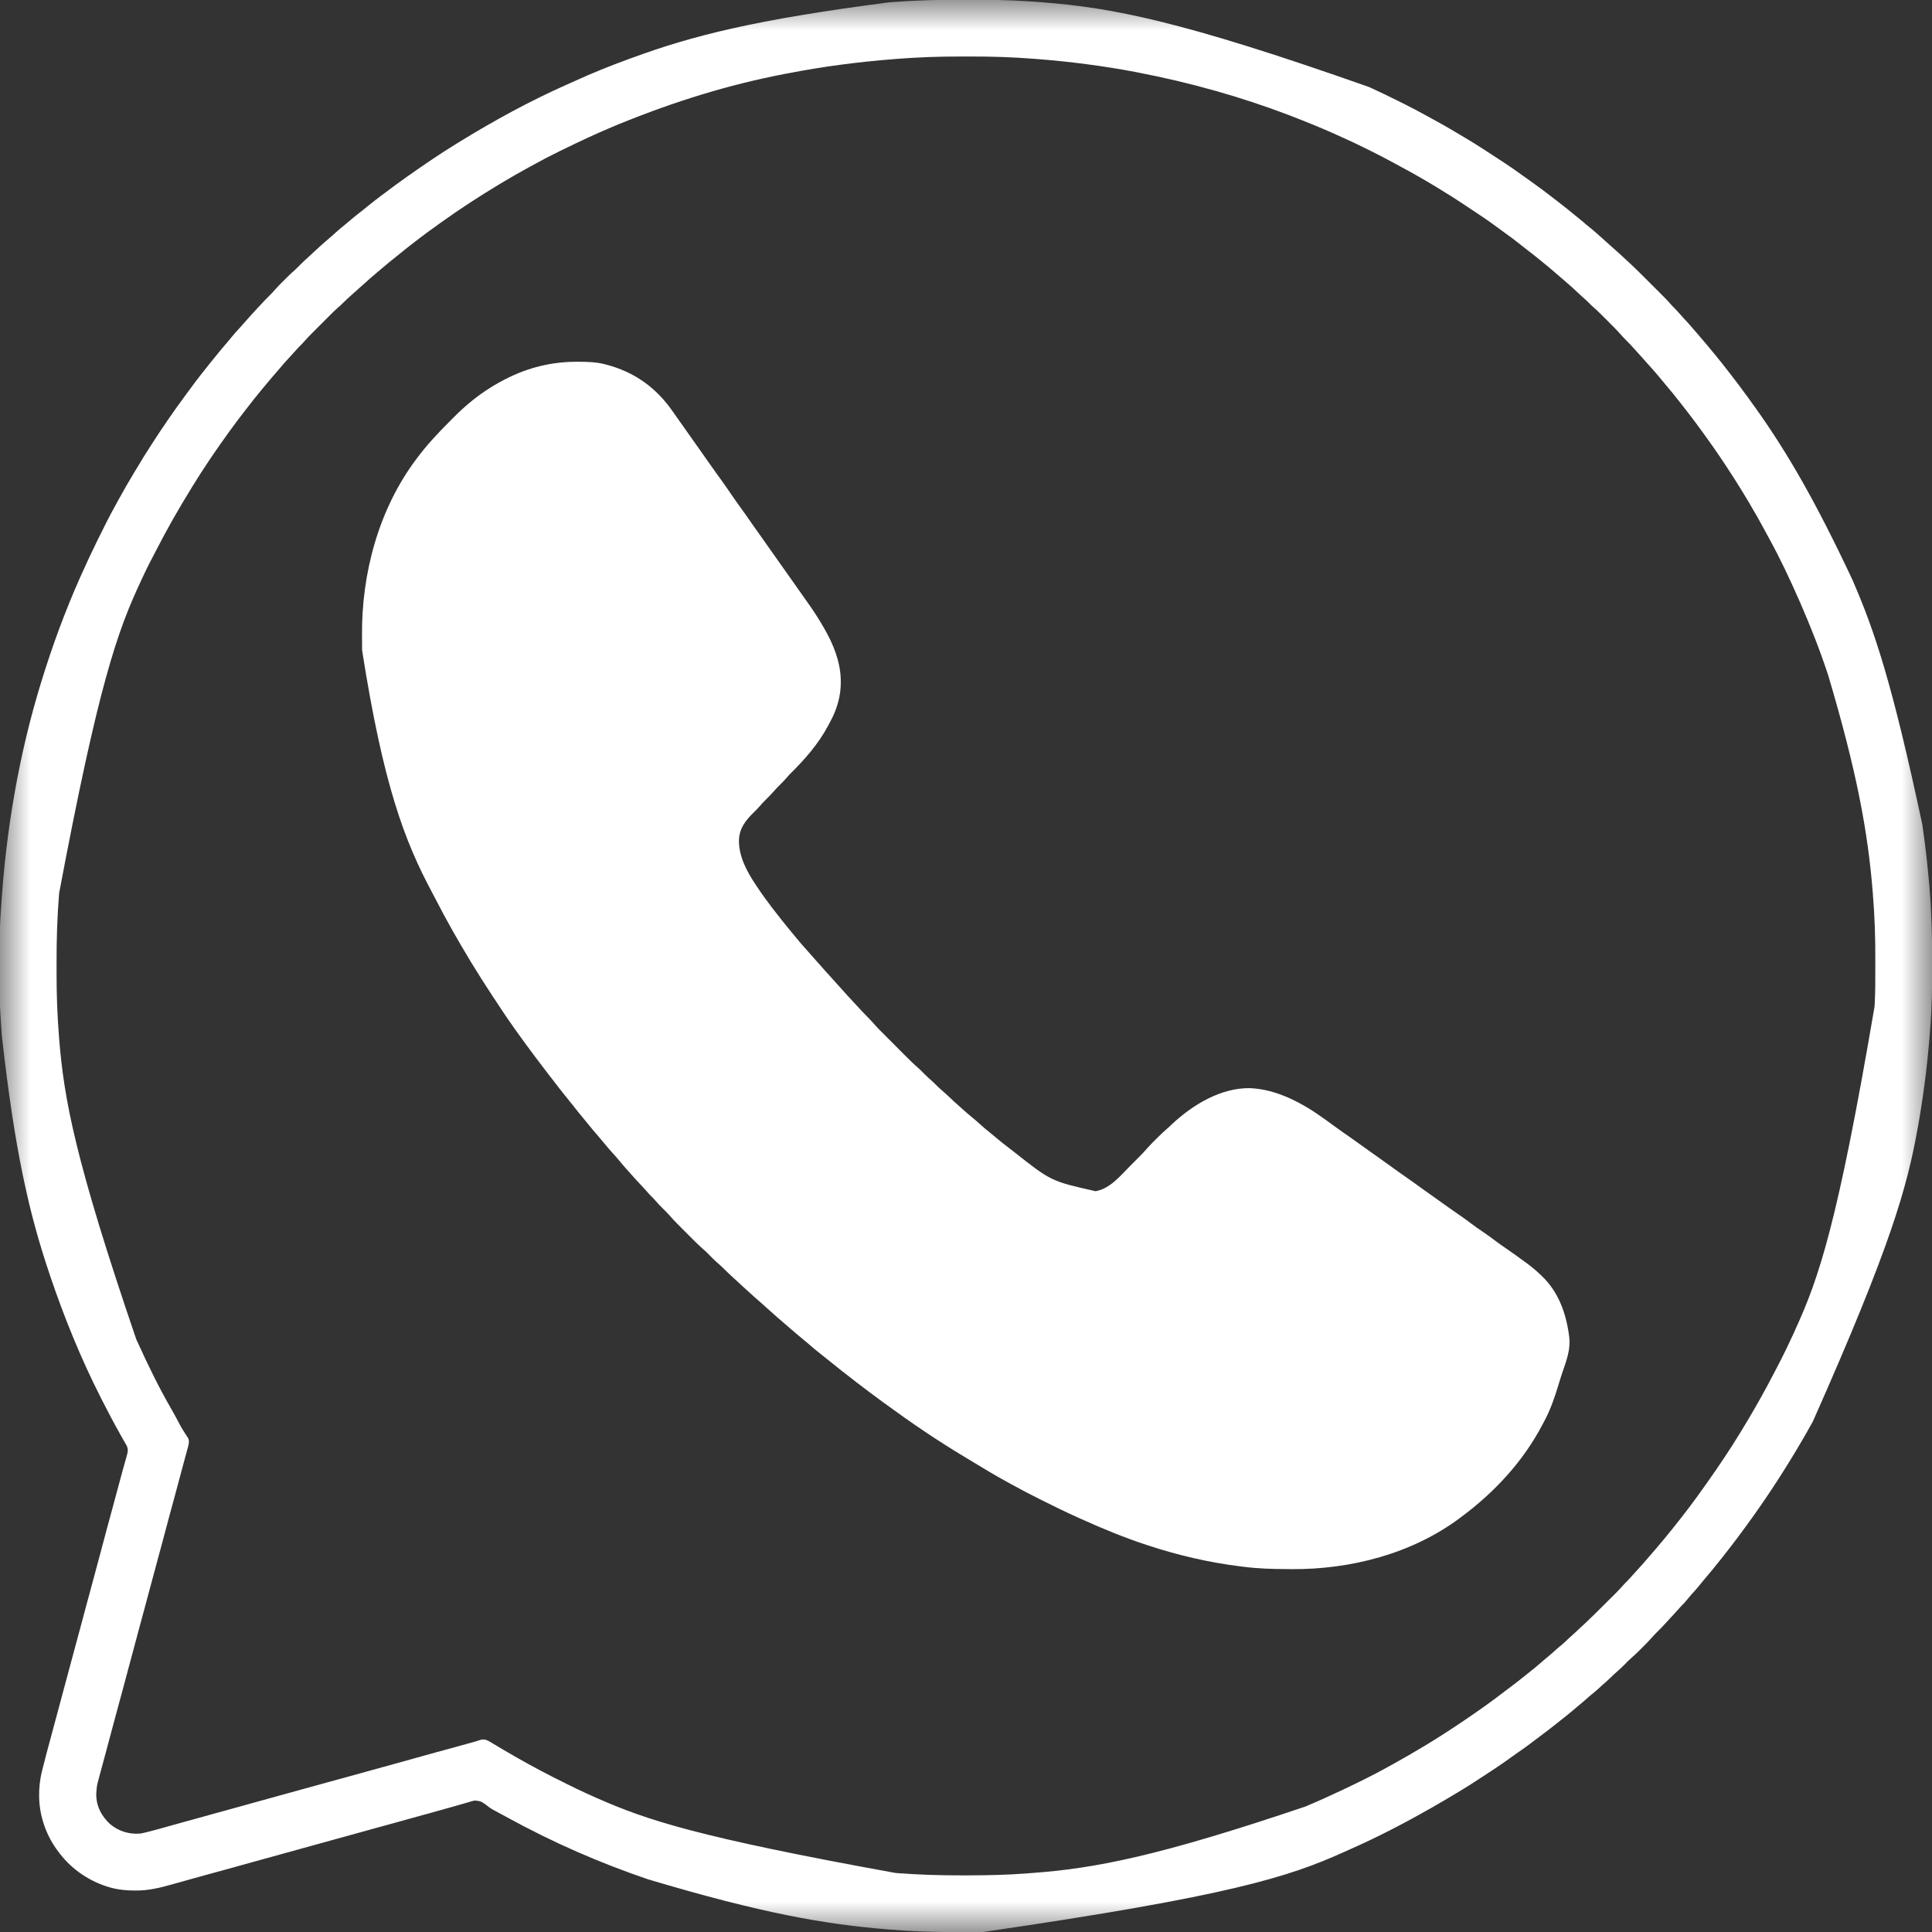    <svg xmlns="http://www.w3.org/2000/svg" width="26" height="26" viewBox="0 0 32 32" fill="none">
            <rect x="0" y="0" width="32" height="32" fill="#333333" stroke="none"/>
            <g clip-path="url(#clip0_4294_5307)">
              <mask id="mask0_4294_5307" style="mask-type:luminance" maskUnits="userSpaceOnUse" x="0" y="0" width="32" height="32">
                <path d="M32 0H0V32H32V0Z" fill="white"></path>
              </mask>
              <g mask="url(#mask0_4294_5307)">
                <path d="M9.56 5.992C9.57 5.992 9.58 5.992 9.59 5.992C9.732 5.993 9.871 5.996 10.009 6.031C10.023 6.035 10.023 6.035 10.037 6.038C10.507 6.16 10.868 6.419 11.143 6.816C11.172 6.858 11.202 6.9 11.232 6.942C11.244 6.959 11.256 6.976 11.267 6.992C11.273 7.001 11.279 7.009 11.285 7.017C11.62 7.492 11.62 7.492 11.638 7.517C11.649 7.534 11.661 7.55 11.673 7.567C11.702 7.609 11.732 7.65 11.761 7.692C11.821 7.777 11.881 7.862 11.943 7.946C12.002 8.028 12.059 8.11 12.115 8.193C12.165 8.266 12.216 8.337 12.267 8.408C12.336 8.503 12.403 8.599 12.47 8.696C12.501 8.739 12.531 8.783 12.562 8.826C12.571 8.838 12.571 8.838 12.58 8.851C12.591 8.867 12.602 8.883 12.614 8.899C12.643 8.941 12.673 8.982 12.702 9.024C12.714 9.04 12.725 9.057 12.737 9.074C12.855 9.24 12.972 9.407 13.09 9.573C13.096 9.582 13.102 9.59 13.107 9.598C13.119 9.615 13.131 9.632 13.143 9.648C13.178 9.698 13.213 9.747 13.247 9.796C13.265 9.821 13.282 9.846 13.3 9.871C13.325 9.907 13.351 9.944 13.377 9.98C13.473 10.114 13.561 10.251 13.643 10.393C13.647 10.402 13.652 10.41 13.657 10.418C13.8 10.665 13.915 10.952 13.925 11.24C13.925 11.251 13.926 11.262 13.926 11.273C13.932 11.516 13.865 11.747 13.749 11.958C13.736 11.981 13.724 12.004 13.712 12.027C13.555 12.322 13.329 12.579 13.092 12.813C13.069 12.836 13.047 12.86 13.026 12.886C12.992 12.925 12.956 12.962 12.919 12.998C12.883 13.034 12.848 13.07 12.814 13.109C12.773 13.157 12.728 13.201 12.683 13.246C12.644 13.285 12.607 13.325 12.57 13.368C12.543 13.398 12.515 13.426 12.486 13.454C12.347 13.592 12.243 13.723 12.239 13.925C12.239 14.191 12.371 14.434 12.514 14.65C12.519 14.658 12.524 14.666 12.53 14.674C12.696 14.925 12.882 15.16 13.072 15.393C13.088 15.412 13.103 15.431 13.118 15.449C13.215 15.569 13.315 15.686 13.419 15.8C13.441 15.824 13.462 15.848 13.484 15.873C13.524 15.919 13.564 15.964 13.605 16.009C13.627 16.034 13.649 16.058 13.67 16.083C13.711 16.13 13.753 16.175 13.795 16.221C13.825 16.253 13.855 16.286 13.884 16.32C13.934 16.377 13.986 16.433 14.037 16.49C14.064 16.518 14.09 16.547 14.117 16.576C14.266 16.739 14.266 16.739 14.42 16.897C14.44 16.918 14.459 16.939 14.477 16.96C14.536 17.028 14.6 17.09 14.663 17.153C14.676 17.167 14.69 17.18 14.703 17.194C14.731 17.221 14.759 17.249 14.787 17.277C14.822 17.313 14.858 17.348 14.893 17.384C14.921 17.411 14.948 17.439 14.976 17.467C14.989 17.48 15.002 17.493 15.015 17.506C15.079 17.57 15.142 17.632 15.211 17.691C15.242 17.718 15.271 17.748 15.3 17.778C15.347 17.825 15.394 17.869 15.444 17.912C15.466 17.931 15.486 17.951 15.506 17.972C15.533 17.999 15.56 18.024 15.589 18.049C15.637 18.09 15.683 18.134 15.73 18.177C15.782 18.227 15.835 18.276 15.89 18.323C15.916 18.346 15.942 18.37 15.969 18.394C16.009 18.43 16.051 18.466 16.093 18.5C16.138 18.536 16.181 18.574 16.224 18.613C16.28 18.665 16.338 18.713 16.398 18.761C16.42 18.78 16.443 18.798 16.465 18.816C16.558 18.894 16.652 18.971 16.75 19.044C16.764 19.055 16.778 19.066 16.793 19.077C17.409 19.564 17.409 19.564 18.146 19.73C18.39 19.687 18.556 19.474 18.723 19.307C18.749 19.28 18.776 19.254 18.803 19.227C18.82 19.21 18.838 19.192 18.855 19.175C18.863 19.167 18.871 19.159 18.879 19.151C18.924 19.106 18.967 19.059 19.009 19.01C19.033 18.983 19.058 18.957 19.084 18.931C19.094 18.921 19.104 18.911 19.114 18.901C19.124 18.891 19.134 18.881 19.145 18.87C19.155 18.86 19.165 18.85 19.175 18.84C19.227 18.788 19.28 18.737 19.337 18.689C19.365 18.665 19.392 18.639 19.419 18.613C19.761 18.295 20.222 18.017 20.7 18.023C21.147 18.04 21.576 18.272 21.932 18.53C21.949 18.543 21.966 18.555 21.984 18.567C22.019 18.593 22.055 18.619 22.091 18.645C22.142 18.682 22.193 18.718 22.244 18.755C22.253 18.76 22.261 18.766 22.269 18.772C22.294 18.789 22.319 18.807 22.344 18.824C22.455 18.902 22.566 18.981 22.676 19.061C22.744 19.11 22.812 19.158 22.88 19.206C22.94 19.248 22.999 19.291 23.059 19.334C23.133 19.389 23.209 19.442 23.284 19.494C23.369 19.553 23.453 19.613 23.536 19.674C23.603 19.722 23.671 19.77 23.738 19.818C23.799 19.86 23.858 19.903 23.918 19.946C23.991 19.999 24.064 20.05 24.138 20.101C24.216 20.153 24.291 20.208 24.366 20.265C24.425 20.31 24.486 20.352 24.548 20.394C24.627 20.447 24.704 20.503 24.779 20.56C24.832 20.6 24.886 20.638 24.941 20.675C25.045 20.746 25.147 20.82 25.248 20.894C25.255 20.899 25.262 20.904 25.269 20.909C25.353 20.97 25.431 21.034 25.507 21.105C25.521 21.119 25.521 21.119 25.535 21.132C25.814 21.397 25.941 21.754 25.989 22.128C25.99 22.136 25.991 22.143 25.992 22.151C26.014 22.35 25.949 22.524 25.886 22.709C25.861 22.78 25.839 22.852 25.817 22.925C25.753 23.137 25.683 23.344 25.578 23.54C25.57 23.555 25.561 23.571 25.553 23.586C25.236 24.198 24.753 24.719 24.201 25.127C24.19 25.136 24.19 25.136 24.178 25.145C23.383 25.736 22.373 25.996 21.394 25.99C21.369 25.989 21.345 25.989 21.32 25.989C21.076 25.988 20.834 25.982 20.592 25.95C20.575 25.948 20.559 25.946 20.542 25.944C20.022 25.879 19.514 25.761 19.016 25.597C19.005 25.593 19.005 25.593 18.994 25.59C18.623 25.468 18.265 25.321 17.91 25.16C17.889 25.151 17.868 25.142 17.847 25.132C17.649 25.043 17.454 24.947 17.26 24.85C17.247 24.843 17.235 24.837 17.222 24.831C17.059 24.75 16.898 24.666 16.738 24.577C16.715 24.564 16.692 24.552 16.669 24.539C16.485 24.438 16.305 24.331 16.126 24.221C16.082 24.194 16.038 24.168 15.995 24.142C15.533 23.867 15.087 23.562 14.654 23.245C14.645 23.239 14.636 23.233 14.627 23.226C14.477 23.117 14.33 23.005 14.183 22.893C14.169 22.881 14.154 22.87 14.14 22.859C14.008 22.758 13.877 22.655 13.748 22.55C13.697 22.508 13.646 22.468 13.594 22.427C13.53 22.378 13.469 22.326 13.408 22.273C13.367 22.238 13.326 22.204 13.285 22.17C13.218 22.116 13.153 22.059 13.088 22.003C13.044 21.965 13.001 21.928 12.957 21.89C12.899 21.841 12.843 21.791 12.787 21.741C12.763 21.719 12.738 21.697 12.714 21.676C12.668 21.636 12.623 21.595 12.578 21.554C12.553 21.532 12.528 21.511 12.503 21.489C12.445 21.438 12.389 21.386 12.332 21.334C12.309 21.312 12.285 21.291 12.261 21.269C12.238 21.248 12.214 21.226 12.191 21.204C12.178 21.193 12.166 21.181 12.153 21.17C12.086 21.108 12.02 21.047 11.956 20.982C11.937 20.963 11.916 20.946 11.896 20.928C11.841 20.881 11.791 20.83 11.741 20.779C11.707 20.744 11.672 20.711 11.636 20.68C11.583 20.634 11.533 20.585 11.483 20.535C11.474 20.526 11.465 20.516 11.455 20.507C11.435 20.487 11.416 20.468 11.396 20.448C11.367 20.418 11.337 20.389 11.307 20.359C11.288 20.34 11.269 20.321 11.25 20.301C11.241 20.293 11.232 20.284 11.223 20.275C11.175 20.227 11.13 20.178 11.086 20.127C11.056 20.093 11.023 20.061 10.991 20.029C10.942 19.981 10.895 19.932 10.85 19.88C10.832 19.858 10.812 19.838 10.791 19.818C10.764 19.791 10.739 19.764 10.714 19.735C10.672 19.687 10.629 19.641 10.585 19.594C10.536 19.542 10.487 19.489 10.44 19.434C10.417 19.408 10.393 19.382 10.369 19.355C10.333 19.315 10.298 19.274 10.263 19.231C10.225 19.184 10.186 19.139 10.144 19.095C10.095 19.041 10.048 18.986 10.002 18.929C9.97 18.89 9.937 18.851 9.903 18.812C9.853 18.755 9.804 18.696 9.756 18.637C9.734 18.609 9.711 18.581 9.688 18.554C9.618 18.47 9.549 18.385 9.481 18.298C9.44 18.245 9.398 18.193 9.356 18.142C9.29 18.061 9.226 17.978 9.163 17.895C9.144 17.872 9.126 17.848 9.108 17.825C9.087 17.797 9.066 17.77 9.045 17.742C9.035 17.729 9.035 17.729 9.024 17.715C8.912 17.569 8.801 17.421 8.692 17.272C8.686 17.264 8.68 17.255 8.673 17.246C8.628 17.185 8.584 17.123 8.539 17.06C8.533 17.051 8.526 17.042 8.52 17.033C8.406 16.873 8.297 16.71 8.19 16.546C8.18 16.531 8.18 16.531 8.169 16.515C8.041 16.32 7.915 16.123 7.794 15.924C7.788 15.913 7.788 15.913 7.782 15.903C7.582 15.573 7.392 15.238 7.216 14.895C7.196 14.856 7.175 14.818 7.155 14.779C6.704 13.934 6.349 13.014 5.997 10.767C5.997 10.759 5.997 10.751 5.997 10.743C5.997 10.702 5.997 10.661 5.997 10.62C5.997 10.588 5.997 10.555 5.996 10.522C5.988 9.495 6.272 8.435 6.893 7.607C6.898 7.6 6.903 7.593 6.909 7.586C7.066 7.375 7.244 7.184 7.43 6.998C7.454 6.974 7.478 6.95 7.502 6.925C7.518 6.91 7.534 6.894 7.55 6.878C7.557 6.871 7.564 6.864 7.571 6.857C7.622 6.807 7.674 6.759 7.728 6.713C7.739 6.704 7.739 6.704 7.75 6.694C7.934 6.537 8.136 6.401 8.351 6.29C8.36 6.285 8.369 6.28 8.379 6.276C8.748 6.086 9.146 5.99 9.56 5.992Z" fill="white"></path>
                <path d="M15.932 -0.004C15.992 -0.004 16.052 -0.004 16.112 -0.004C16.405 -0.004 16.697 0.001 16.989 0.019C17.002 0.02 17.015 0.02 17.028 0.021C17.099 0.025 17.171 0.031 17.242 0.036C17.253 0.037 17.263 0.038 17.274 0.039C18.418 0.129 19.55 0.339 22.669 1.439C22.681 1.444 22.692 1.449 22.704 1.454C22.872 1.531 23.039 1.612 23.204 1.695C23.214 1.7 23.224 1.705 23.233 1.709C23.365 1.775 23.495 1.844 23.624 1.915C23.66 1.935 23.697 1.955 23.734 1.975C23.861 2.043 23.985 2.115 24.11 2.189C24.115 2.192 24.121 2.196 24.127 2.199C24.166 2.222 24.204 2.245 24.242 2.268C24.254 2.275 24.266 2.282 24.278 2.289C24.464 2.4 24.644 2.518 24.824 2.636C24.852 2.655 24.88 2.673 24.908 2.691C25.017 2.763 25.124 2.837 25.229 2.914C25.264 2.939 25.299 2.964 25.334 2.988C25.481 3.092 25.625 3.2 25.767 3.311C25.79 3.329 25.814 3.347 25.837 3.366C25.919 3.429 26 3.493 26.079 3.559C26.097 3.573 26.115 3.588 26.133 3.603C26.18 3.64 26.225 3.679 26.271 3.718C26.306 3.747 26.34 3.776 26.376 3.804C26.423 3.843 26.469 3.884 26.514 3.925C26.542 3.951 26.57 3.976 26.599 4.001C26.632 4.029 26.663 4.058 26.695 4.087C26.715 4.105 26.736 4.123 26.756 4.141C26.814 4.191 26.87 4.244 26.925 4.296C26.943 4.313 26.961 4.329 26.979 4.345C27.099 4.456 27.214 4.572 27.329 4.687C27.359 4.717 27.388 4.746 27.418 4.776C27.441 4.799 27.464 4.822 27.488 4.846C27.498 4.856 27.509 4.867 27.52 4.878C27.574 4.932 27.627 4.985 27.676 5.043C27.693 5.063 27.711 5.081 27.73 5.099C27.761 5.13 27.79 5.162 27.819 5.195C27.845 5.225 27.872 5.255 27.899 5.284C27.944 5.331 27.987 5.379 28.029 5.429C28.034 5.434 28.038 5.439 28.042 5.444C28.067 5.473 28.093 5.502 28.118 5.532C28.138 5.556 28.159 5.579 28.179 5.603C28.257 5.694 28.334 5.786 28.41 5.879C28.415 5.886 28.421 5.893 28.427 5.9C28.49 5.977 28.552 6.055 28.613 6.134C28.633 6.16 28.652 6.185 28.672 6.21C28.756 6.318 28.839 6.428 28.919 6.539C28.925 6.546 28.93 6.554 28.936 6.561C28.974 6.614 29.012 6.666 29.049 6.719C29.055 6.726 29.059 6.733 29.065 6.74C29.602 7.491 30.067 8.296 30.68 9.599C30.683 9.606 30.686 9.613 30.689 9.62C31.052 10.456 31.341 11.32 31.84 13.659C31.841 13.668 31.842 13.678 31.844 13.688C31.893 14.025 31.93 14.364 31.959 14.704C31.959 14.711 31.96 14.719 31.96 14.726C31.992 15.118 32.003 15.51 32.003 15.904C32.003 15.94 32.003 15.976 32.003 16.012C32.002 16.348 31.999 16.682 31.972 17.017C31.969 17.05 31.967 17.084 31.964 17.117C31.925 17.631 31.859 18.141 31.77 18.649C31.768 18.658 31.766 18.668 31.764 18.678C31.589 19.666 31.315 20.642 30.029 23.539C30.021 23.554 30.021 23.554 30.013 23.569C29.931 23.717 29.847 23.864 29.759 24.009C29.753 24.02 29.747 24.03 29.74 24.041C29.485 24.466 29.212 24.879 28.919 25.279C28.911 25.29 28.911 25.29 28.902 25.302C28.82 25.416 28.735 25.528 28.649 25.639C28.644 25.646 28.638 25.654 28.632 25.661C28.554 25.762 28.475 25.862 28.394 25.961C28.381 25.977 28.368 25.993 28.355 26.009C28.311 26.063 28.266 26.117 28.22 26.17C28.191 26.205 28.162 26.24 28.134 26.275C28.096 26.322 28.055 26.367 28.014 26.411C27.989 26.439 27.966 26.467 27.943 26.496C27.912 26.534 27.881 26.569 27.846 26.602C27.829 26.619 27.813 26.637 27.798 26.655C27.752 26.708 27.703 26.76 27.655 26.812C27.64 26.828 27.625 26.845 27.61 26.861C27.553 26.923 27.496 26.984 27.436 27.042C27.409 27.069 27.383 27.096 27.358 27.125C27.312 27.178 27.262 27.228 27.212 27.278C27.195 27.294 27.179 27.311 27.162 27.328C27.112 27.378 27.061 27.427 27.007 27.473C26.977 27.5 26.948 27.529 26.919 27.559C26.878 27.601 26.835 27.642 26.79 27.681C26.754 27.712 26.719 27.746 26.684 27.779C26.636 27.825 26.588 27.87 26.537 27.913C26.515 27.933 26.493 27.953 26.471 27.973C26.428 28.012 26.383 28.049 26.337 28.086C26.31 28.108 26.285 28.131 26.259 28.154C26.217 28.192 26.173 28.229 26.128 28.265C26.097 28.29 26.067 28.316 26.036 28.343C25.98 28.39 25.923 28.436 25.865 28.481C25.835 28.504 25.806 28.528 25.776 28.552C25.705 28.609 25.632 28.665 25.558 28.72C25.514 28.753 25.47 28.786 25.427 28.819C25.336 28.889 25.245 28.957 25.149 29.021C25.102 29.053 25.055 29.087 25.009 29.121C24.93 29.179 24.849 29.233 24.768 29.288C24.753 29.297 24.738 29.307 24.724 29.317C24.623 29.383 24.523 29.45 24.421 29.515C24.407 29.524 24.392 29.533 24.378 29.543C24.218 29.646 24.054 29.742 23.89 29.839C23.88 29.844 23.87 29.85 23.86 29.856C23.807 29.887 23.753 29.918 23.7 29.949C23.686 29.956 23.686 29.956 23.672 29.964C23.245 30.207 22.807 30.434 22.357 30.632C22.326 30.646 22.295 30.66 22.264 30.674C21.345 31.088 20.377 31.403 16.283 32C16.26 32.001 16.237 32.001 16.213 32.001C16.166 32.001 16.117 32.001 16.069 32.001C16.021 32.001 15.973 32.001 15.924 32.001C15.619 32.002 15.315 31.997 15.009 31.979C14.997 31.978 14.984 31.977 14.97 31.976C14.898 31.972 14.825 31.966 14.752 31.961C14.741 31.96 14.731 31.959 14.72 31.958C13.665 31.874 12.619 31.69 10.739 31.129C10.729 31.125 10.729 31.125 10.718 31.122C9.944 30.858 9.177 30.528 8.385 30.093C8.357 30.077 8.329 30.062 8.301 30.047C8.291 30.042 8.281 30.036 8.27 30.031C8.25 30.02 8.229 30.009 8.209 29.998C8.149 29.967 8.097 29.934 8.046 29.89C7.962 29.833 7.962 29.833 7.863 29.822C7.822 29.831 7.783 29.842 7.743 29.855C7.728 29.859 7.713 29.864 7.698 29.868C7.667 29.877 7.636 29.886 7.605 29.895C7.563 29.908 7.521 29.92 7.478 29.931C7.472 29.933 7.465 29.935 7.459 29.937C7.445 29.94 7.432 29.944 7.419 29.947C7.385 29.957 7.352 29.966 7.318 29.976C7.304 29.98 7.29 29.983 7.276 29.987C7.269 29.989 7.262 29.991 7.255 29.993C7.192 30.011 7.129 30.028 7.067 30.046C7.05 30.05 7.034 30.055 7.017 30.059C6.825 30.113 6.633 30.166 6.441 30.219C6.414 30.226 6.386 30.234 6.359 30.241C6.266 30.267 6.173 30.293 6.08 30.318C5.909 30.366 5.737 30.413 5.566 30.46C5.548 30.465 5.53 30.47 5.512 30.475C5.218 30.556 4.924 30.637 4.629 30.719C4.397 30.783 4.164 30.848 3.931 30.912C3.922 30.914 3.912 30.917 3.903 30.92C3.802 30.947 3.702 30.975 3.601 31.003C3.566 31.012 3.531 31.022 3.495 31.032C3.487 31.034 3.478 31.037 3.469 31.039C3.359 31.07 3.248 31.1 3.137 31.131C3.081 31.147 3.025 31.162 2.969 31.178C2.932 31.188 2.895 31.199 2.858 31.209C2.654 31.267 2.46 31.315 2.247 31.313C2.239 31.313 2.232 31.313 2.224 31.313C2.096 31.312 1.974 31.302 1.849 31.269C1.838 31.266 1.838 31.266 1.826 31.263C1.5 31.172 1.194 30.97 0.989 30.699C0.978 30.684 0.978 30.684 0.966 30.669C0.775 30.42 0.659 30.103 0.649 29.789C0.649 29.778 0.649 29.766 0.648 29.755C0.646 29.616 0.66 29.48 0.693 29.345C0.696 29.335 0.698 29.324 0.701 29.313C0.744 29.137 0.792 28.962 0.839 28.788C0.854 28.734 0.868 28.68 0.882 28.627C0.906 28.538 0.93 28.449 0.954 28.36C0.987 28.237 1.02 28.114 1.053 27.991C1.095 27.837 1.136 27.683 1.177 27.53C1.219 27.375 1.26 27.221 1.302 27.066C1.305 27.057 1.307 27.047 1.31 27.037C1.323 26.989 1.336 26.94 1.349 26.892C1.372 26.805 1.396 26.718 1.419 26.63C1.432 26.582 1.445 26.533 1.458 26.485C1.463 26.466 1.469 26.446 1.474 26.427C1.476 26.417 1.479 26.408 1.482 26.398C1.489 26.369 1.497 26.34 1.505 26.311C1.508 26.301 1.51 26.291 1.513 26.282C1.518 26.262 1.523 26.243 1.529 26.223C1.542 26.175 1.555 26.127 1.568 26.078C1.591 25.991 1.614 25.904 1.638 25.817C1.651 25.769 1.664 25.721 1.677 25.673C1.679 25.663 1.682 25.654 1.684 25.644C1.719 25.514 1.754 25.383 1.789 25.253C1.801 25.211 1.812 25.17 1.823 25.128C1.828 25.108 1.834 25.087 1.839 25.067C1.842 25.057 1.845 25.047 1.848 25.036C1.864 24.977 1.88 24.917 1.896 24.857C1.942 24.686 1.987 24.516 2.034 24.346C2.041 24.323 2.047 24.3 2.054 24.277C2.064 24.237 2.076 24.197 2.087 24.157C2.092 24.14 2.096 24.124 2.101 24.107C2.103 24.1 2.105 24.093 2.107 24.085C2.122 24.031 2.121 23.993 2.098 23.943C2.093 23.934 2.088 23.925 2.082 23.917C2.077 23.907 2.071 23.897 2.065 23.887C2.056 23.871 2.056 23.871 2.047 23.855C2.034 23.832 2.021 23.81 2.008 23.787C2.002 23.776 1.995 23.764 1.989 23.752C1.884 23.567 1.786 23.378 1.689 23.189C1.684 23.178 1.678 23.166 1.672 23.155C1.34 22.503 1.064 21.822 0.829 21.129C0.827 21.12 0.824 21.112 0.821 21.103C0.48 20.096 0.243 19.052 0.032 17.169C0.03 17.139 0.027 17.109 0.025 17.08C-0.03 16.359 -0.029 15.619 0.027 14.898C0.03 14.868 0.032 14.838 0.034 14.809C0.081 14.161 0.167 13.516 0.289 12.879C0.291 12.87 0.293 12.86 0.295 12.851C0.395 12.331 0.524 11.815 0.679 11.309C0.682 11.299 0.685 11.29 0.688 11.28C0.868 10.694 1.08 10.119 1.329 9.559C1.334 9.548 1.334 9.548 1.339 9.537C1.429 9.336 1.522 9.136 1.619 8.939C1.623 8.931 1.627 8.924 1.631 8.916C1.722 8.731 1.813 8.547 1.914 8.367C1.932 8.335 1.949 8.302 1.967 8.27C2.049 8.12 2.134 7.973 2.222 7.827C2.239 7.8 2.255 7.773 2.271 7.747C2.344 7.622 2.421 7.5 2.499 7.379C2.507 7.367 2.507 7.367 2.515 7.354C2.695 7.074 2.884 6.8 3.082 6.533C3.1 6.508 3.118 6.484 3.136 6.46C3.201 6.37 3.267 6.282 3.336 6.195C3.35 6.179 3.363 6.162 3.376 6.145C3.441 6.061 3.508 5.979 3.575 5.897C3.588 5.881 3.601 5.865 3.614 5.849C3.66 5.792 3.707 5.736 3.755 5.681C3.786 5.645 3.816 5.609 3.845 5.573C3.886 5.522 3.93 5.474 3.974 5.427C4.001 5.398 4.026 5.368 4.052 5.339C4.123 5.257 4.196 5.178 4.269 5.099C4.278 5.09 4.278 5.09 4.286 5.081C4.354 5.007 4.422 4.935 4.494 4.865C4.513 4.845 4.532 4.825 4.55 4.803C4.595 4.751 4.644 4.703 4.693 4.654C4.709 4.638 4.725 4.622 4.741 4.606C4.789 4.557 4.839 4.51 4.892 4.465C4.922 4.437 4.951 4.408 4.979 4.379C5.021 4.336 5.064 4.296 5.109 4.257C5.145 4.225 5.18 4.192 5.214 4.159C5.29 4.087 5.369 4.018 5.448 3.95C5.49 3.915 5.531 3.879 5.571 3.842C5.613 3.804 5.656 3.768 5.7 3.733C5.732 3.707 5.762 3.681 5.793 3.655C5.842 3.613 5.893 3.572 5.945 3.531C5.99 3.497 6.034 3.461 6.078 3.425C6.16 3.358 6.244 3.293 6.329 3.229C6.337 3.223 6.345 3.217 6.354 3.211C6.604 3.021 6.861 2.84 7.122 2.664C7.131 2.658 7.141 2.652 7.15 2.645C7.282 2.556 7.415 2.469 7.551 2.386C7.577 2.37 7.603 2.354 7.629 2.338C8.193 1.992 8.777 1.673 9.382 1.404C9.425 1.385 9.467 1.366 9.51 1.347C9.807 1.21 10.112 1.089 10.419 0.976C10.433 0.971 10.447 0.966 10.462 0.961C11.471 0.589 12.516 0.325 14.723 0.039C14.73 0.039 14.738 0.038 14.745 0.037C15.141 0.006 15.536 -0.005 15.932 -0.004ZM14.841 0.976C14.825 0.978 14.825 0.978 14.808 0.979C14.22 1.025 13.634 1.101 13.055 1.214C13.03 1.219 13.005 1.224 12.979 1.228C12.09 1.401 11.211 1.663 10.22 2.069C10.213 2.071 10.207 2.074 10.2 2.077C9.895 2.204 9.595 2.344 9.298 2.49C9.28 2.498 9.263 2.507 9.245 2.516C9.112 2.581 8.98 2.65 8.85 2.722C8.816 2.741 8.783 2.759 8.749 2.777C8.601 2.858 8.454 2.942 8.309 3.029C8.3 3.034 8.291 3.04 8.281 3.046C7.946 3.247 7.617 3.461 7.299 3.689C7.292 3.694 7.285 3.699 7.277 3.705C7.224 3.743 7.172 3.781 7.119 3.819C7.112 3.825 7.104 3.83 7.095 3.836C6.998 3.908 6.901 3.98 6.806 4.056C6.789 4.069 6.772 4.082 6.755 4.095C6.672 4.161 6.59 4.227 6.508 4.294C6.492 4.307 6.476 4.32 6.459 4.333C6.389 4.391 6.319 4.45 6.249 4.509C6.244 4.514 6.238 4.519 6.232 4.524C6.164 4.581 6.097 4.639 6.032 4.699C6.012 4.717 5.991 4.735 5.971 4.753C5.932 4.787 5.893 4.822 5.855 4.857C5.823 4.887 5.79 4.917 5.756 4.946C5.722 4.977 5.69 5.008 5.657 5.041C5.64 5.058 5.623 5.074 5.604 5.089C5.55 5.136 5.5 5.187 5.449 5.238C5.439 5.248 5.428 5.259 5.418 5.269C5.396 5.291 5.374 5.313 5.352 5.335C5.324 5.363 5.297 5.39 5.269 5.418C5.247 5.44 5.226 5.461 5.204 5.483C5.194 5.493 5.184 5.503 5.173 5.514C5.122 5.565 5.071 5.617 5.023 5.673C5.006 5.693 4.988 5.711 4.969 5.729C4.938 5.76 4.909 5.792 4.88 5.825C4.854 5.855 4.827 5.885 4.799 5.914C4.755 5.961 4.712 6.009 4.669 6.059C4.665 6.064 4.661 6.069 4.657 6.074C4.632 6.103 4.606 6.132 4.581 6.162C4.56 6.186 4.539 6.211 4.518 6.235C4.466 6.296 4.415 6.356 4.364 6.418C4.345 6.442 4.326 6.465 4.306 6.489C4.24 6.568 4.176 6.649 4.113 6.731C4.098 6.751 4.083 6.771 4.067 6.79C3.982 6.898 3.9 7.008 3.819 7.119C3.811 7.13 3.811 7.13 3.803 7.141C3.584 7.442 3.375 7.751 3.179 8.069C3.173 8.079 3.167 8.089 3.161 8.1C3.057 8.268 2.957 8.437 2.859 8.609C2.85 8.625 2.85 8.625 2.841 8.642C2.755 8.794 2.673 8.948 2.593 9.103C2.57 9.148 2.547 9.193 2.523 9.238C2.464 9.346 2.412 9.457 2.359 9.569C2.353 9.582 2.347 9.595 2.341 9.608C1.945 10.45 1.632 11.328 0.98 14.79C0.979 14.797 0.979 14.805 0.978 14.812C0.947 15.191 0.936 15.57 0.937 15.95C0.937 15.999 0.937 16.049 0.937 16.098C0.936 16.455 0.948 16.812 0.977 17.168C0.978 17.178 0.979 17.188 0.979 17.199C1.06 18.199 1.236 19.191 2.259 22.189C2.264 22.199 2.269 22.209 2.274 22.22C2.445 22.597 2.626 22.971 2.833 23.33C2.861 23.38 2.889 23.43 2.917 23.48C3.009 23.656 3.009 23.656 3.118 23.823C3.145 23.883 3.115 23.962 3.098 24.023C3.095 24.035 3.095 24.035 3.092 24.047C3.085 24.074 3.078 24.101 3.07 24.127C3.065 24.146 3.06 24.165 3.055 24.184C3.041 24.236 3.027 24.287 3.013 24.339C2.998 24.393 2.984 24.448 2.969 24.503C2.945 24.594 2.92 24.684 2.896 24.775C2.862 24.899 2.829 25.023 2.795 25.147C2.79 25.166 2.785 25.186 2.78 25.205C2.772 25.233 2.765 25.262 2.757 25.291C2.728 25.396 2.7 25.502 2.672 25.608C2.661 25.646 2.651 25.685 2.641 25.723C2.638 25.733 2.635 25.742 2.633 25.752C2.604 25.858 2.576 25.965 2.547 26.071C2.544 26.081 2.542 26.09 2.539 26.1C2.526 26.149 2.513 26.197 2.5 26.246C2.477 26.333 2.453 26.42 2.43 26.507C2.417 26.556 2.404 26.604 2.391 26.652C2.386 26.672 2.38 26.691 2.375 26.711C2.373 26.72 2.37 26.73 2.367 26.74C2.359 26.769 2.352 26.798 2.344 26.827C2.34 26.841 2.34 26.841 2.336 26.856C2.331 26.875 2.326 26.895 2.32 26.914C2.307 26.962 2.294 27.011 2.281 27.059C2.258 27.146 2.235 27.234 2.211 27.321C2.198 27.369 2.185 27.417 2.172 27.466C2.17 27.475 2.167 27.485 2.164 27.495C2.13 27.622 2.096 27.75 2.062 27.877C2.043 27.946 2.024 28.016 2.006 28.085C1.993 28.134 1.979 28.183 1.966 28.231C1.913 28.43 1.86 28.628 1.806 28.826C1.799 28.853 1.792 28.881 1.784 28.908C1.782 28.917 1.779 28.926 1.777 28.935C1.772 28.952 1.767 28.97 1.763 28.988C1.751 29.03 1.74 29.072 1.729 29.114C1.705 29.2 1.682 29.287 1.659 29.373C1.653 29.396 1.647 29.418 1.641 29.441C1.603 29.577 1.603 29.577 1.594 29.718C1.594 29.726 1.594 29.735 1.594 29.744C1.601 29.929 1.686 30.083 1.819 30.209C1.96 30.328 2.123 30.381 2.308 30.371C2.342 30.368 2.375 30.36 2.409 30.351C2.416 30.35 2.423 30.348 2.431 30.346C2.512 30.326 2.593 30.304 2.673 30.282C2.69 30.277 2.707 30.272 2.723 30.268C2.768 30.255 2.813 30.243 2.858 30.23C2.906 30.217 2.954 30.204 3.002 30.19C3.084 30.168 3.165 30.145 3.246 30.123C3.366 30.09 3.486 30.057 3.605 30.023C3.635 30.015 3.664 30.007 3.693 29.999C3.713 29.994 3.732 29.988 3.752 29.983C3.82 29.964 3.889 29.945 3.958 29.926C4.222 29.853 4.485 29.78 4.749 29.707C4.758 29.705 4.767 29.703 4.776 29.7C4.919 29.66 5.063 29.621 5.206 29.581C5.341 29.544 5.476 29.507 5.61 29.47C5.619 29.468 5.628 29.465 5.637 29.463C5.951 29.376 6.264 29.289 6.578 29.203C6.798 29.142 7.018 29.081 7.237 29.02C7.247 29.018 7.257 29.015 7.268 29.012C7.365 28.985 7.462 28.959 7.559 28.932C7.594 28.922 7.629 28.913 7.664 28.903C7.68 28.898 7.696 28.894 7.712 28.89C7.727 28.885 7.742 28.881 7.757 28.877C7.771 28.873 7.785 28.869 7.8 28.866C7.833 28.856 7.866 28.847 7.899 28.837C7.911 28.833 7.924 28.829 7.936 28.825C7.947 28.822 7.958 28.818 7.969 28.815C8.029 28.803 8.069 28.821 8.12 28.852C8.125 28.855 8.131 28.858 8.137 28.862C8.149 28.869 8.161 28.876 8.173 28.884C8.192 28.895 8.212 28.907 8.231 28.918C8.258 28.934 8.284 28.95 8.311 28.966C8.592 29.133 8.878 29.291 9.169 29.439C9.19 29.449 9.211 29.46 9.232 29.47C9.445 29.579 9.66 29.682 9.879 29.779C9.886 29.782 9.893 29.785 9.901 29.788C10.709 30.144 11.547 30.427 14.826 31.021C14.84 31.022 14.84 31.022 14.855 31.024C15.218 31.052 15.582 31.063 15.947 31.062C15.977 31.062 16.007 31.062 16.037 31.062C16.356 31.061 16.672 31.055 16.989 31.031C17.019 31.029 17.049 31.027 17.078 31.024C18.137 30.948 19.187 30.745 21.63 29.919C21.636 29.916 21.642 29.913 21.649 29.91C21.838 29.831 22.024 29.746 22.209 29.659C22.22 29.654 22.23 29.649 22.241 29.644C22.494 29.524 22.747 29.401 22.992 29.264C23.022 29.247 23.053 29.23 23.083 29.214C23.244 29.125 23.402 29.033 23.559 28.939C23.569 28.933 23.579 28.927 23.59 28.921C23.807 28.79 24.019 28.653 24.23 28.511C24.237 28.506 24.245 28.501 24.253 28.495C24.363 28.421 24.471 28.346 24.579 28.269C24.588 28.262 24.597 28.256 24.606 28.25C24.712 28.174 24.816 28.096 24.919 28.017C24.957 27.988 24.995 27.96 25.033 27.931C25.1 27.881 25.166 27.83 25.231 27.777C25.273 27.742 25.317 27.707 25.36 27.674C25.417 27.63 25.471 27.583 25.526 27.536C25.562 27.504 25.599 27.472 25.637 27.442C25.684 27.404 25.728 27.364 25.772 27.324C25.799 27.299 25.828 27.275 25.857 27.252C25.895 27.221 25.929 27.19 25.963 27.155C25.98 27.139 25.997 27.123 26.015 27.108C26.067 27.063 26.117 27.015 26.167 26.968C26.193 26.944 26.218 26.921 26.244 26.897C26.358 26.791 26.468 26.681 26.578 26.571C26.605 26.544 26.632 26.518 26.658 26.491C26.679 26.471 26.7 26.45 26.721 26.429C26.73 26.419 26.74 26.409 26.75 26.4C26.8 26.349 26.849 26.299 26.896 26.245C26.913 26.225 26.931 26.207 26.95 26.189C26.981 26.158 27.01 26.126 27.039 26.092C27.065 26.062 27.092 26.033 27.119 26.004C27.189 25.929 27.255 25.852 27.321 25.775C27.354 25.737 27.387 25.699 27.42 25.661C27.477 25.595 27.534 25.527 27.59 25.459C27.6 25.446 27.61 25.434 27.62 25.421C27.686 25.341 27.751 25.26 27.815 25.178C27.831 25.157 27.847 25.137 27.863 25.117C27.947 25.009 28.029 24.899 28.11 24.789C28.115 24.781 28.121 24.773 28.126 24.766C28.325 24.492 28.517 24.214 28.7 23.929C28.704 23.921 28.709 23.914 28.714 23.906C28.791 23.785 28.866 23.662 28.939 23.539C28.946 23.528 28.952 23.517 28.959 23.506C29.101 23.266 29.238 23.023 29.366 22.775C29.383 22.742 29.4 22.709 29.418 22.676C29.525 22.474 29.624 22.267 29.72 22.059C29.725 22.047 29.73 22.036 29.735 22.024C30.128 21.166 30.435 20.271 31.048 16.675C31.049 16.658 31.05 16.641 31.051 16.623C31.062 16.424 31.061 16.225 31.061 16.026C31.061 15.986 31.061 15.946 31.061 15.907C31.063 15.542 31.051 15.179 31.021 14.815C31.02 14.805 31.02 14.794 31.019 14.783C30.938 13.778 30.756 12.784 30.279 11.179C30.276 11.17 30.273 11.161 30.27 11.152C30.139 10.757 29.986 10.37 29.82 9.989C29.814 9.977 29.809 9.965 29.804 9.953C29.65 9.601 29.486 9.252 29.301 8.916C29.279 8.876 29.257 8.836 29.236 8.796C29.157 8.648 29.075 8.503 28.989 8.359C28.98 8.343 28.98 8.343 28.971 8.327C28.889 8.19 28.806 8.053 28.72 7.919C28.713 7.908 28.713 7.908 28.706 7.898C28.563 7.675 28.416 7.456 28.261 7.242C28.242 7.216 28.223 7.19 28.205 7.164C28.129 7.057 28.049 6.953 27.97 6.849C27.96 6.836 27.95 6.824 27.941 6.811C27.917 6.78 27.893 6.75 27.869 6.719C27.865 6.713 27.861 6.708 27.857 6.703C27.757 6.574 27.653 6.448 27.548 6.324C27.519 6.291 27.491 6.257 27.464 6.223C27.425 6.175 27.384 6.13 27.343 6.084C27.323 6.063 27.303 6.04 27.284 6.018C27.25 5.98 27.217 5.942 27.183 5.904C27.168 5.888 27.153 5.871 27.138 5.855C27.013 5.715 27.013 5.715 26.882 5.582C26.863 5.562 26.846 5.543 26.828 5.522C26.791 5.48 26.751 5.439 26.711 5.399C26.704 5.392 26.697 5.385 26.689 5.377C26.674 5.362 26.659 5.347 26.643 5.331C26.62 5.308 26.597 5.285 26.574 5.262C26.559 5.247 26.544 5.232 26.529 5.217C26.522 5.21 26.516 5.204 26.509 5.197C26.469 5.157 26.429 5.12 26.387 5.084C26.363 5.063 26.341 5.041 26.32 5.019C26.285 4.984 26.25 4.952 26.213 4.92C26.18 4.89 26.147 4.859 26.114 4.829C26.064 4.781 26.012 4.734 25.959 4.689C25.949 4.68 25.939 4.671 25.929 4.663C25.911 4.647 25.893 4.632 25.876 4.617C25.838 4.584 25.8 4.552 25.762 4.519C25.695 4.461 25.628 4.404 25.559 4.349C25.547 4.339 25.535 4.329 25.523 4.319C25.447 4.257 25.37 4.196 25.292 4.137C25.246 4.102 25.2 4.066 25.155 4.029C25.087 3.974 25.017 3.923 24.946 3.872C24.891 3.833 24.836 3.792 24.782 3.752C24.648 3.652 24.508 3.56 24.368 3.467C24.341 3.45 24.315 3.432 24.288 3.414C24.129 3.307 23.967 3.205 23.804 3.106C23.798 3.102 23.792 3.099 23.786 3.095C23.592 2.977 23.395 2.865 23.195 2.758C23.167 2.743 23.139 2.728 23.111 2.712C22.978 2.639 22.843 2.569 22.706 2.501C22.696 2.495 22.686 2.49 22.675 2.485C22.502 2.399 22.327 2.316 22.15 2.238C22.129 2.228 22.107 2.219 22.086 2.209C21.853 2.106 21.617 2.01 21.38 1.919C21.373 1.916 21.366 1.914 21.36 1.911C20.543 1.599 19.698 1.364 18.84 1.199C18.825 1.196 18.825 1.196 18.811 1.193C18.267 1.09 17.719 1.02 17.168 0.977C17.158 0.976 17.149 0.975 17.139 0.975C16.782 0.946 16.425 0.935 16.068 0.936C16.02 0.936 15.972 0.936 15.924 0.936C15.562 0.935 15.201 0.948 14.841 0.976Z" fill="white"></path>
              </g>
            </g>
            <defs>
              <clipPath id="clip0_4294_5307">
                <rect width="32" height="32" fill="white"></rect>
              </clipPath>
            </defs>
          </svg>